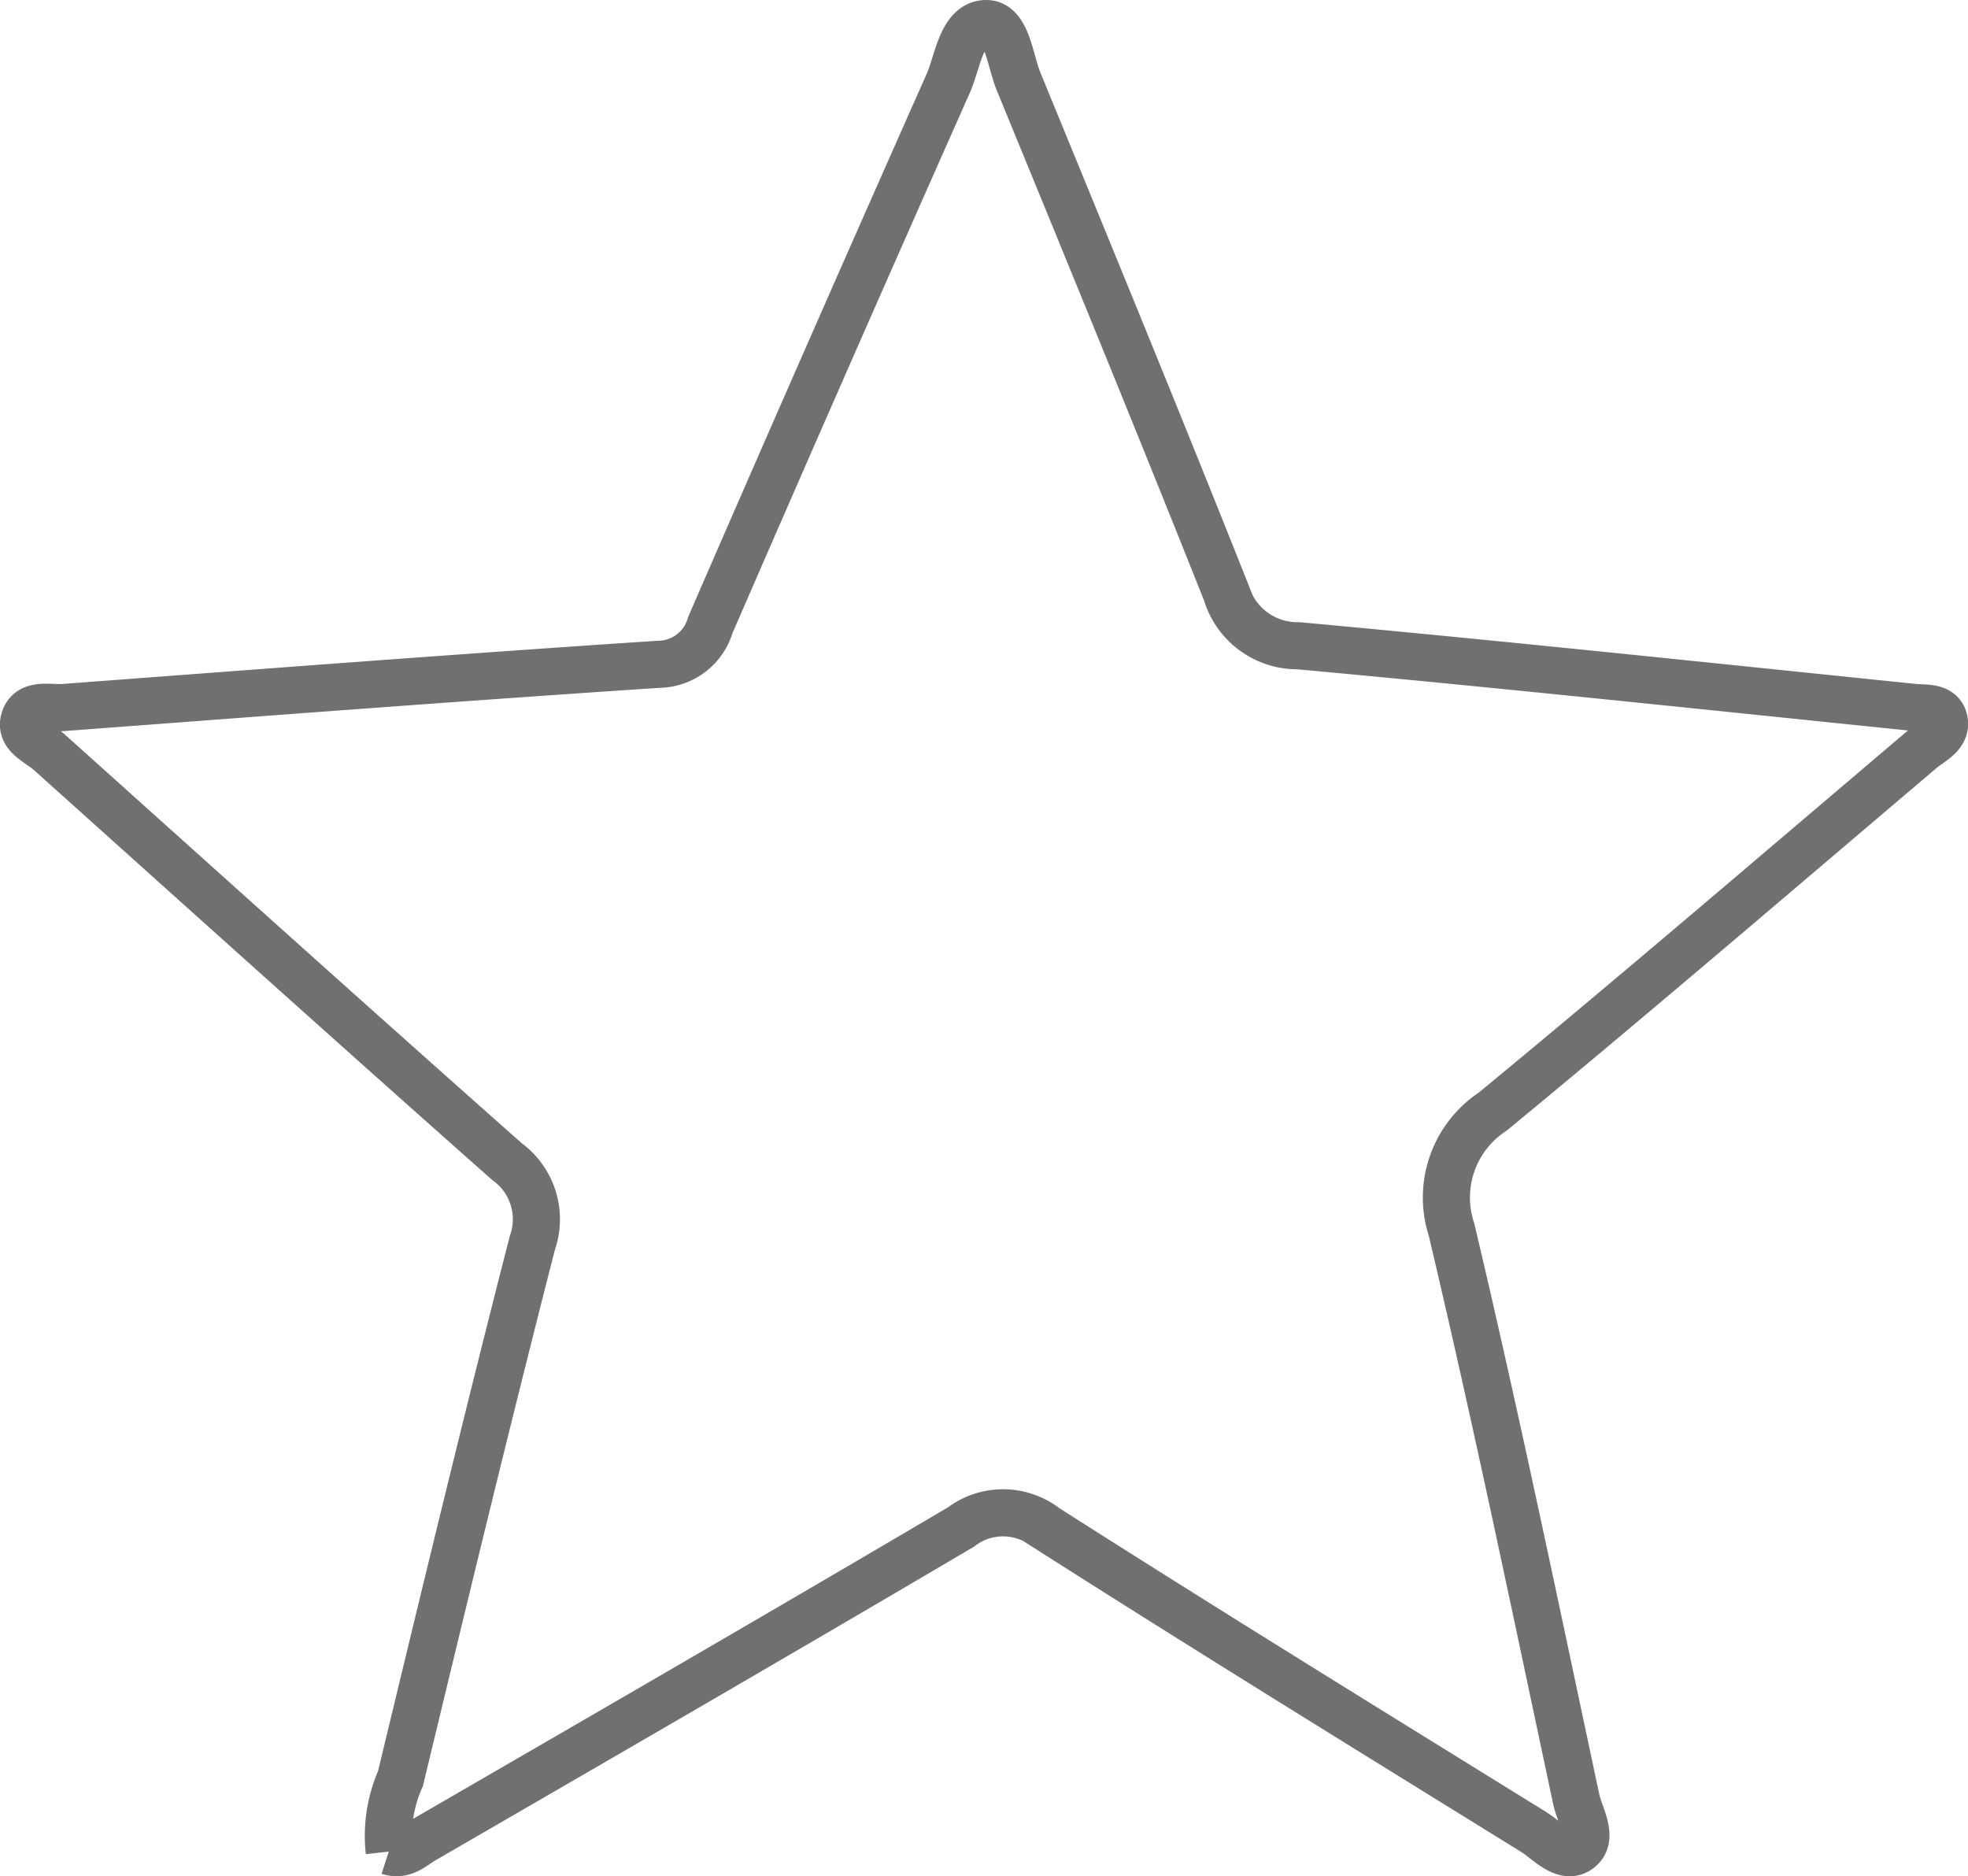 <svg xmlns="http://www.w3.org/2000/svg" width="20.887" height="19.911" viewBox="0 0 20.887 19.911">
  <path id="Estrella" d="M3.881,19.4A1.5,1.5,0,0,1,4,18.627c.458-1.9.916-3.8,1.4-5.686a.756.756,0,0,0-.269-.863C3.506,10.639,1.89,9.184.272,7.732c-.11-.1-.321-.173-.263-.35s.272-.112.422-.124C2.534,7.1,4.636,6.939,6.74,6.8a.578.578,0,0,0,.549-.417Q8.541,3.5,9.817.628c.1-.233.14-.626.4-.628.223,0,.251.39.344.616.741,1.806,1.484,3.613,2.205,5.427a.786.786,0,0,0,.763.56c2.178.2,4.353.431,6.529.654.122.012.29-.012.325.132.037.161-.136.232-.239.319-1.514,1.284-3.02,2.577-4.551,3.839a1.092,1.092,0,0,0-.437,1.254c.475,2.006.893,4.026,1.323,6.043.037.174.191.411.033.532s-.338-.093-.491-.188c-1.728-1.069-3.458-2.135-5.171-3.227a.739.739,0,0,0-.9-.006c-1.9,1.121-3.808,2.224-5.716,3.329-.1.06-.2.165-.357.114" transform="translate(0.25 0.25)" fill="none" stroke="#707070" stroke-width="0.5"/>
</svg>

